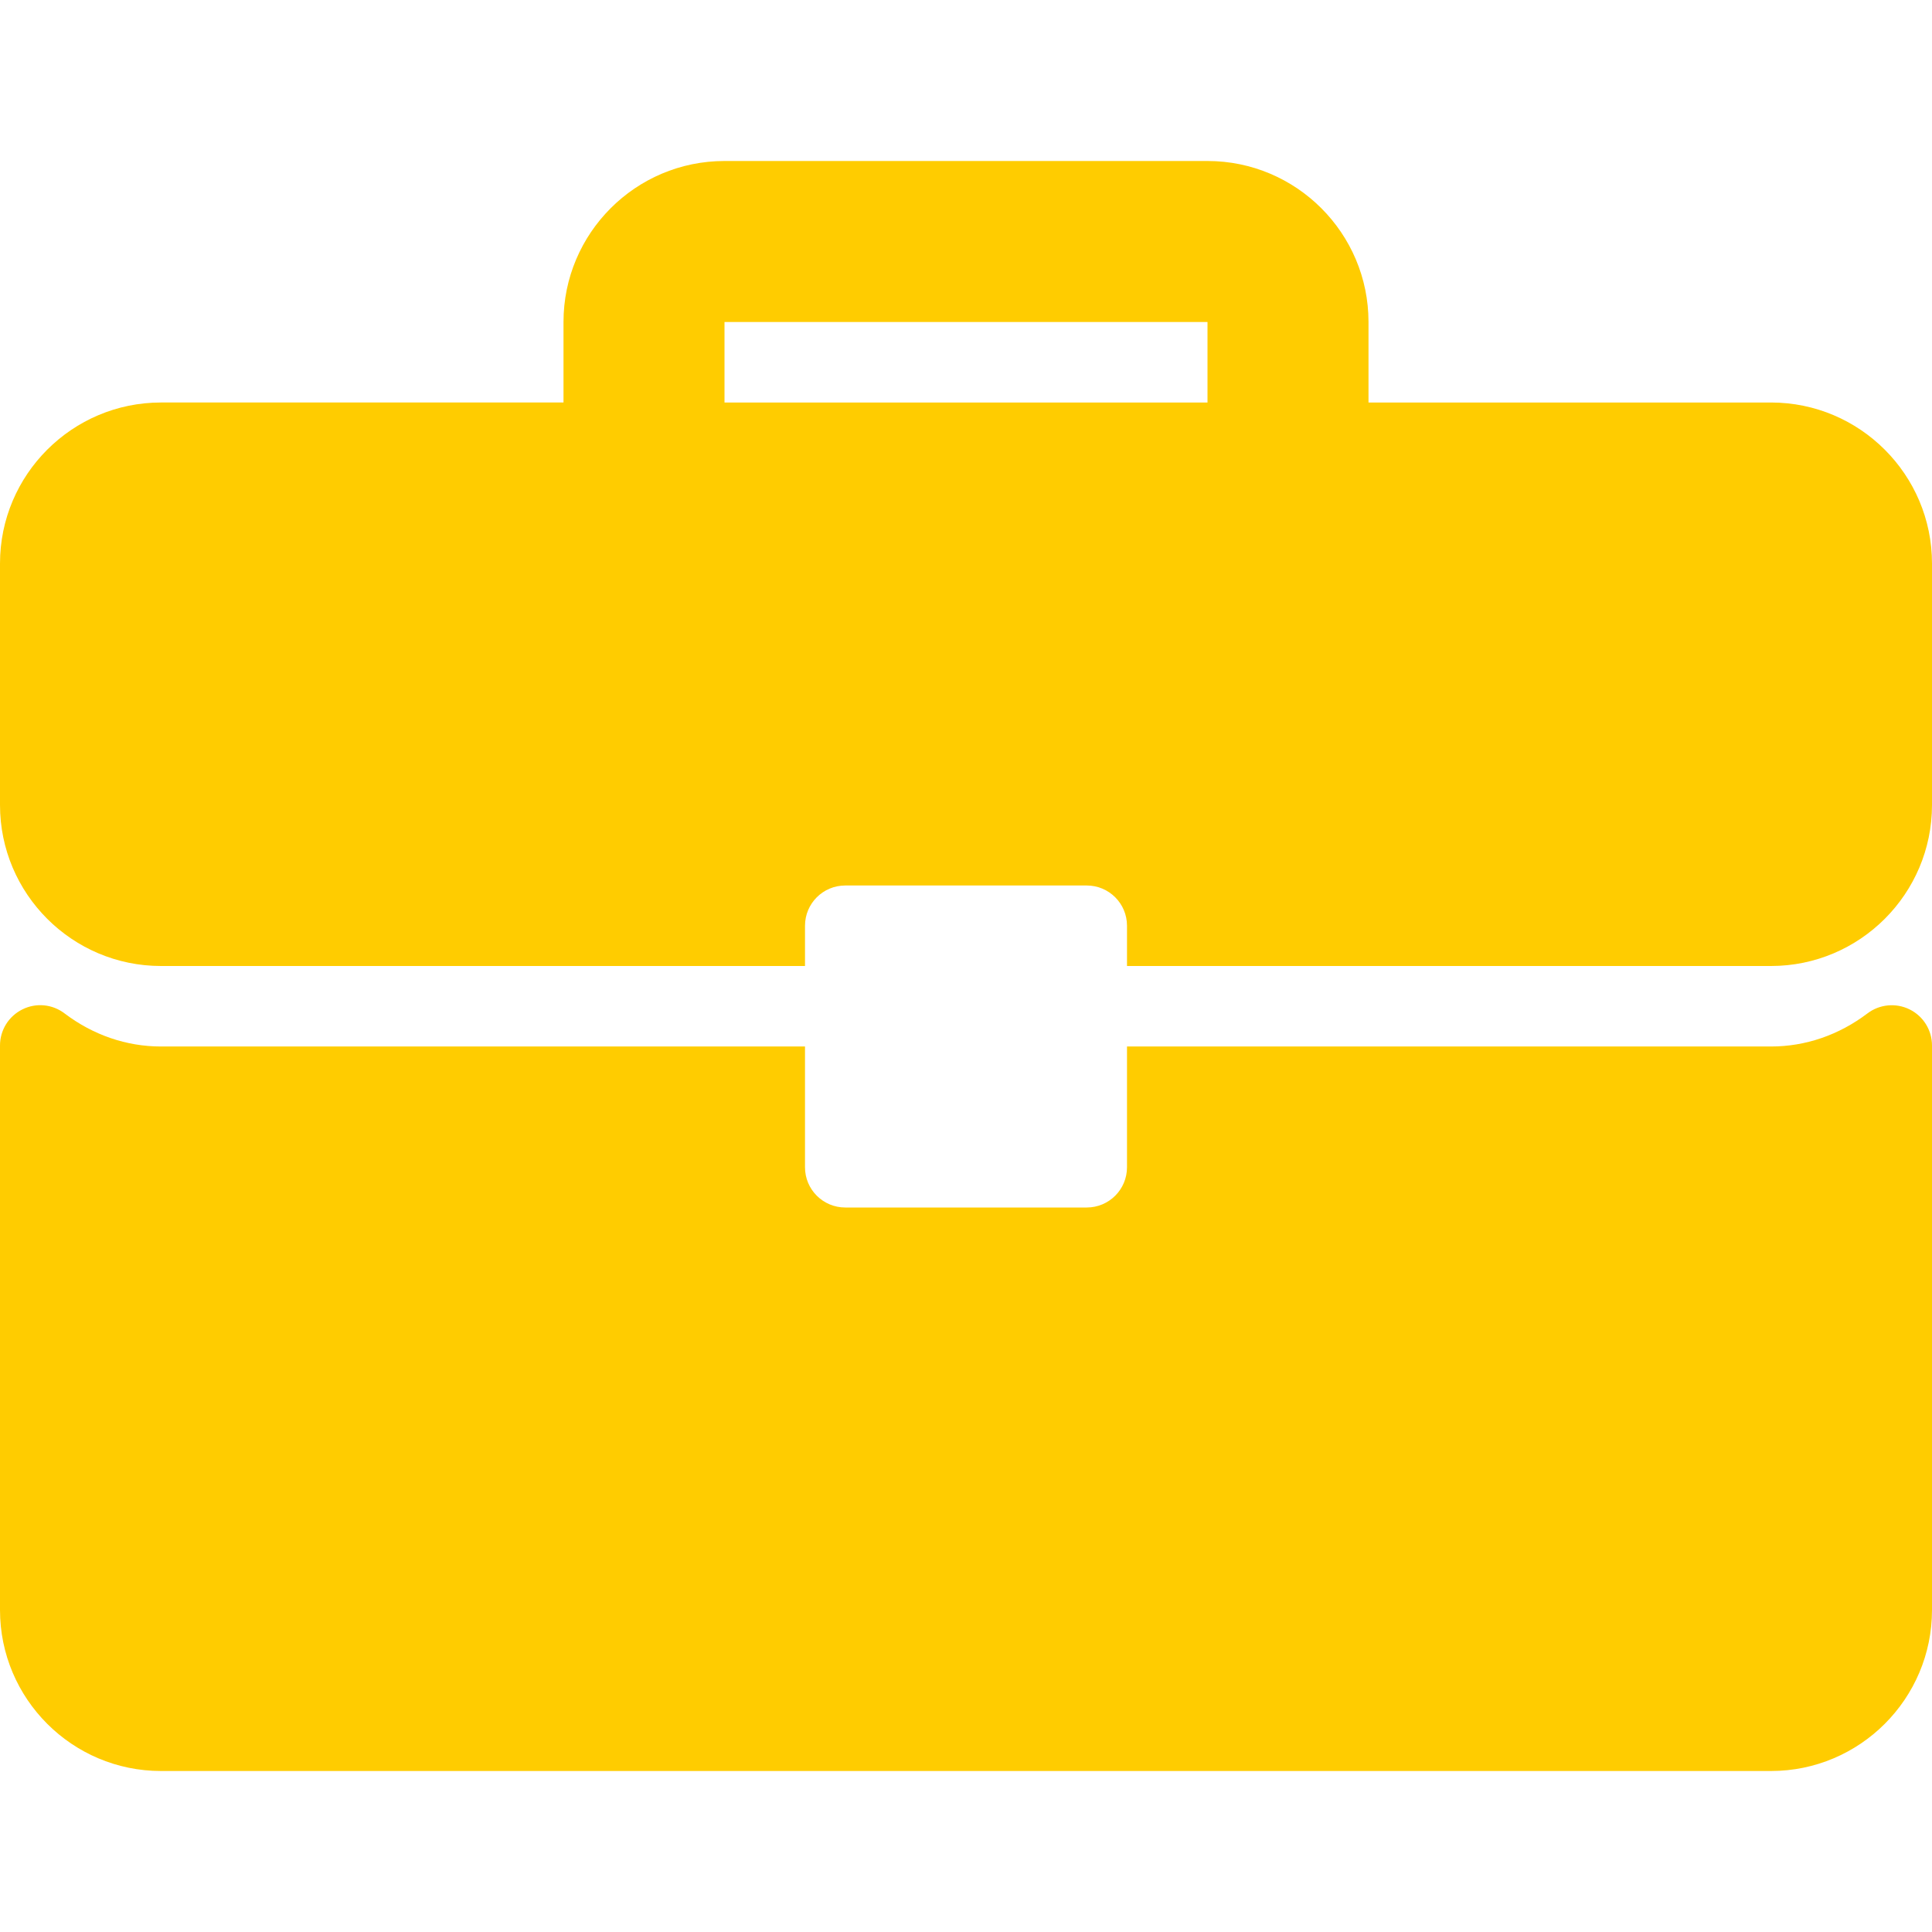 <?xml version="1.0" encoding="UTF-8"?> <svg xmlns="http://www.w3.org/2000/svg" width="512" height="512" viewBox="0 0 512 512" fill="none"> <g clip-path="url(#clip0)"> <path d="M469.333 106.667H362.667V85.333C362.667 61.802 343.532 42.666 320 42.666H192C168.469 42.666 149.333 61.801 149.333 85.333V106.666H42.667C19.135 106.667 0 125.802 0 149.333V213.333C0 236.865 19.135 256 42.667 256H213.334V245.333C213.334 239.437 218.105 234.666 224.001 234.666H288.001C293.897 234.666 298.668 239.437 298.668 245.333V256H469.335C492.865 256 512 236.865 512 213.333V149.333C512 125.802 492.865 106.667 469.333 106.667ZM320 106.667H192V85.333H320V106.667Z" fill="#FFCC00"></path> <path d="M506.083 267.51C502.448 265.708 498.104 266.125 494.895 268.562C487.312 274.302 478.478 277.333 469.332 277.333H298.667V309.333C298.667 315.229 293.896 320 288 320H224C218.104 320 213.333 315.229 213.333 309.333V277.333H42.667C33.521 277.333 24.688 274.302 17.104 268.562C13.885 266.104 9.552 265.687 5.916 267.51C2.292 269.313 0 273.01 0 277.063V426.667C0 450.198 19.135 469.334 42.667 469.334H469.334C492.865 469.334 512.001 450.199 512.001 426.667V277.063C512 273.01 509.708 269.313 506.083 267.51Z" fill="#FFCC00"></path> </g> <defs> <clipPath id="clip0"> <rect width="512" height="512" fill="white"></rect> </clipPath> </defs> </svg> 